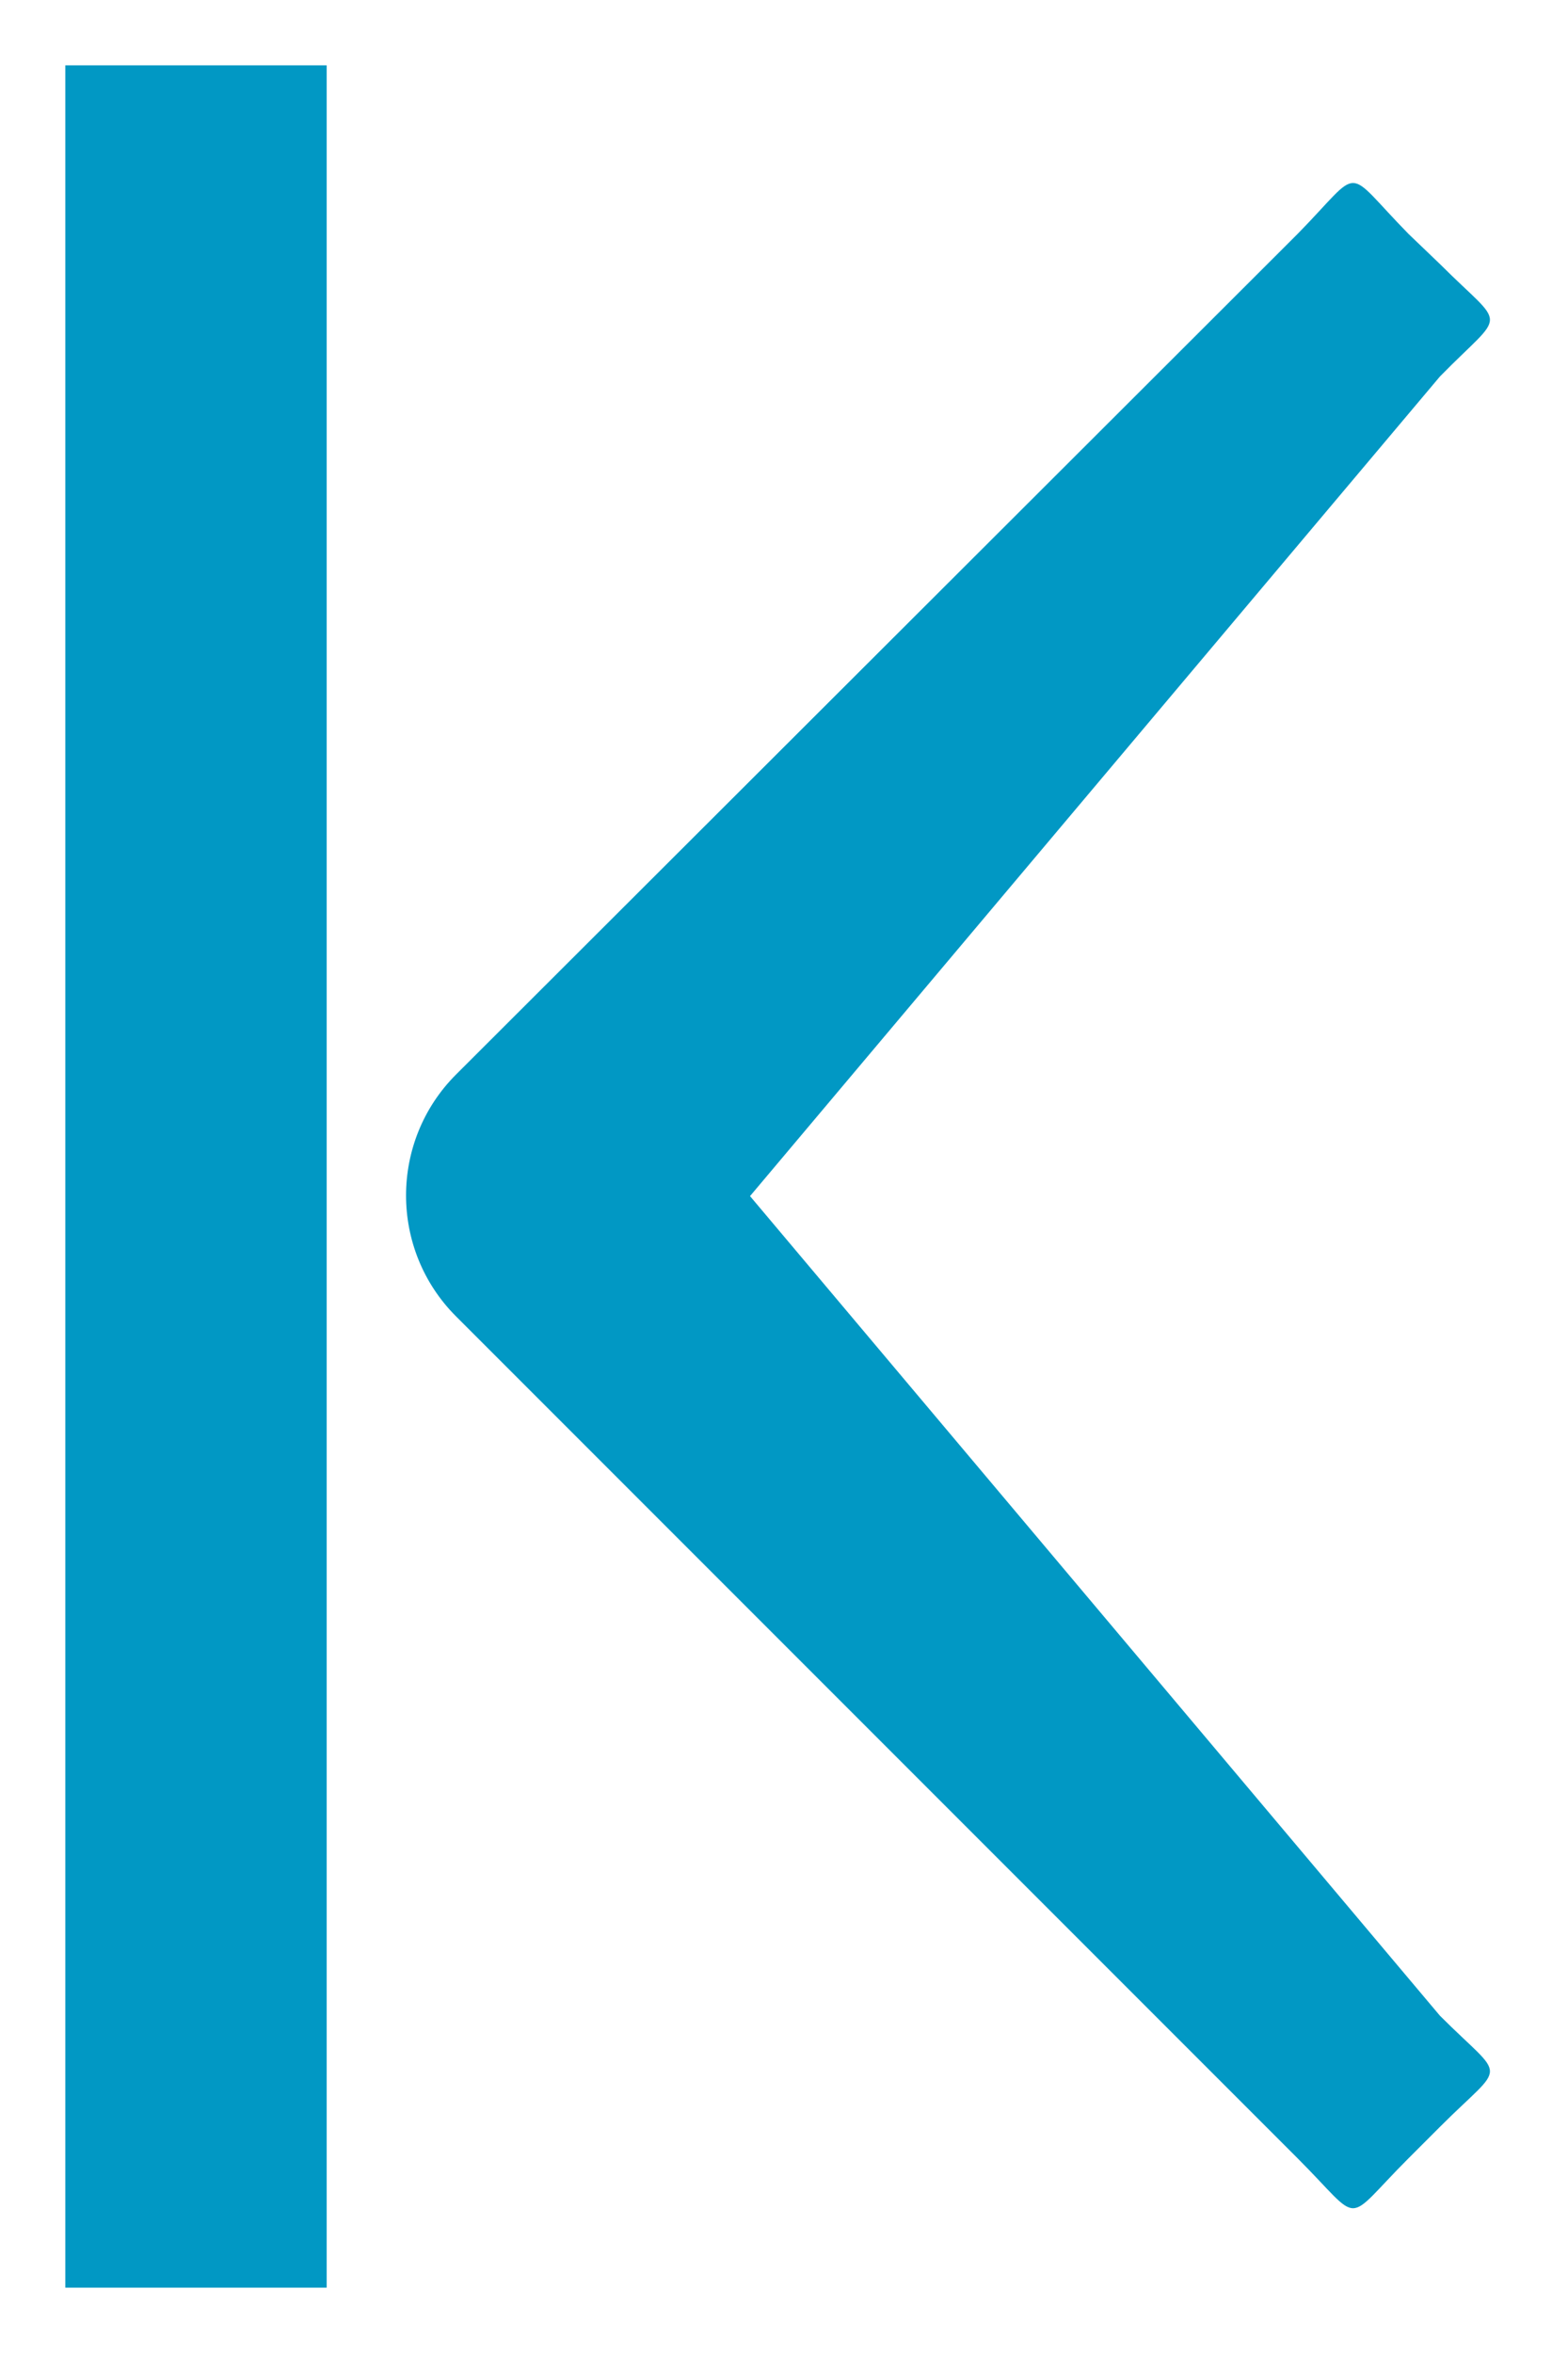 <svg xmlns="http://www.w3.org/2000/svg" viewBox="0 0 12 18" width="12" height="18">
	<style>
		tspan { white-space:pre }
		.shp0 { fill: #0198c4 } 
		.shp1 { fill: none;stroke: #0198c4;stroke-linecap:square;stroke-width: 2 } 
	</style>
	<g id="Desktop">
		<g id="Nieuws-en-agenda">
			<g id="Paginering">
				<g id="Group">
					<path id="" class="shp0" d="M3.49 10.07L9.93 16.51C10.44 17.02 10.27 17.02 10.78 16.51L11.02 16.27C11.53 15.76 11.53 15.93 11.02 15.42L5.74 9.15L11.02 2.88C11.53 2.36 11.53 2.53 11.02 2.02L10.78 1.79C10.27 1.27 10.44 1.27 9.93 1.79L3.49 8.22C2.98 8.73 2.98 9.56 3.49 10.07Z" />
					<path id="Line" class="shp1" d="M1.5 1.5L1.5 16.5" />
				</g>
			</g>
		</g>
	</g>
</svg>